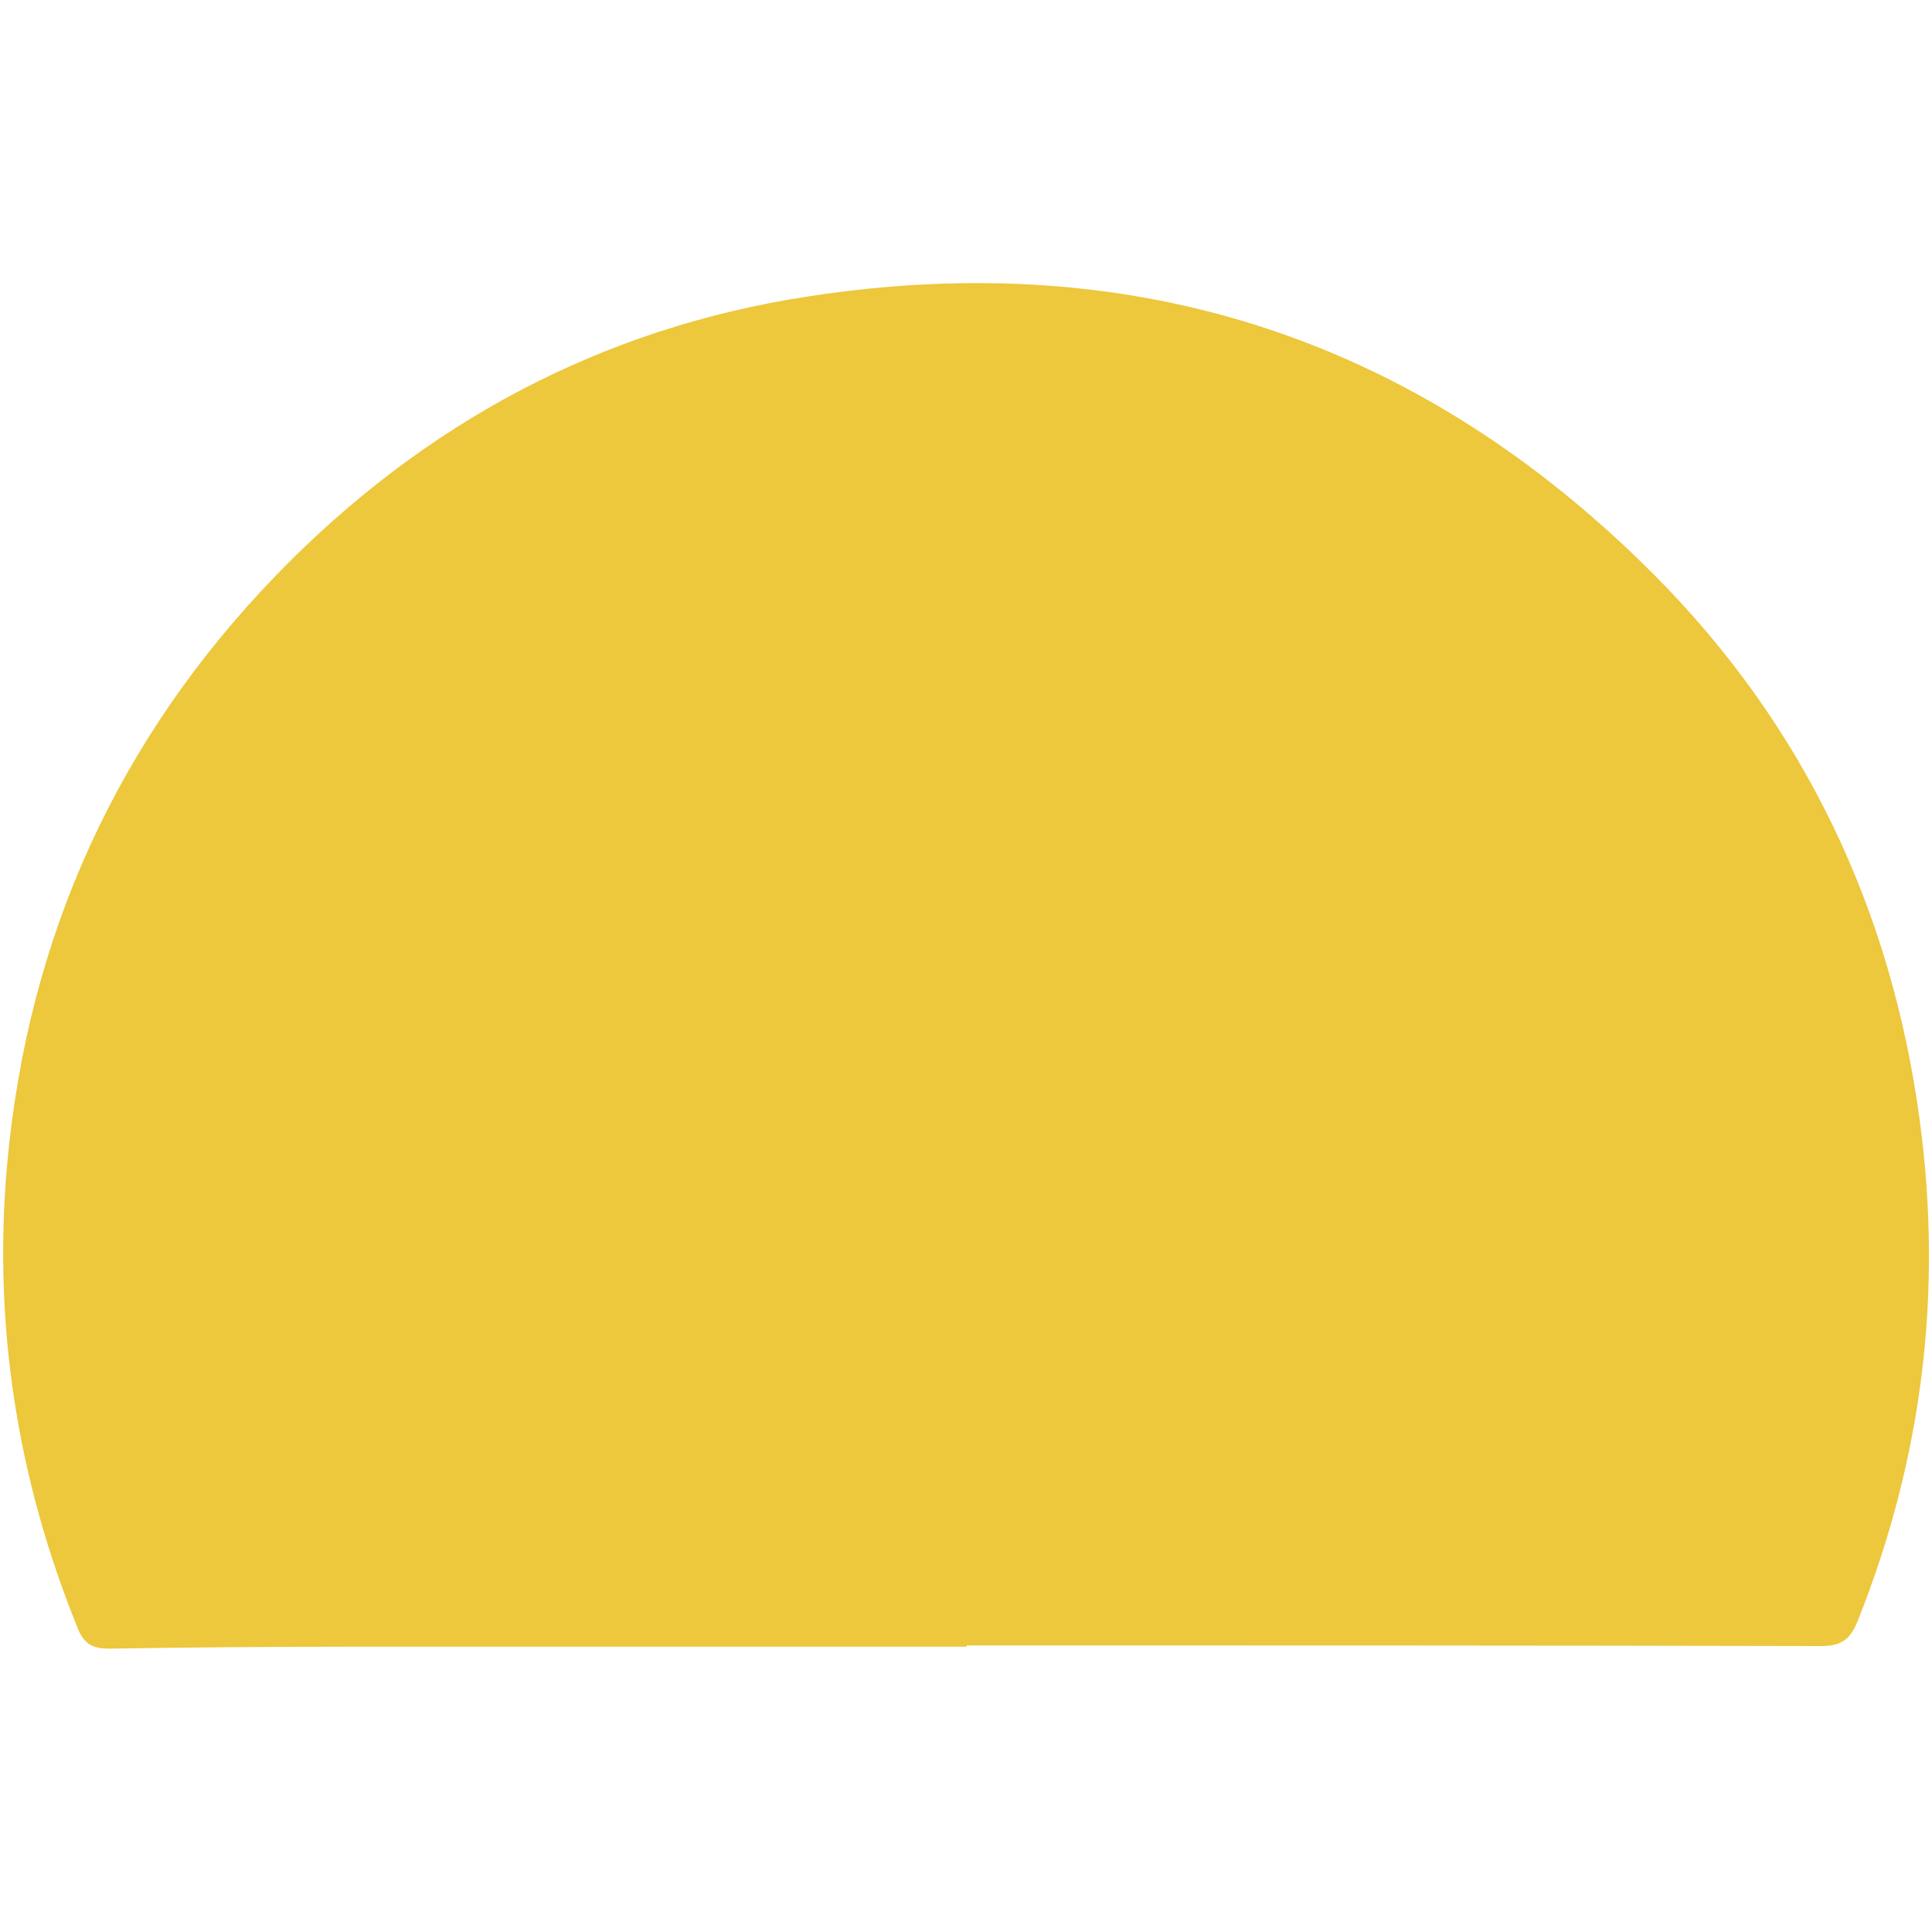 <?xml version="1.0" encoding="utf-8"?>
<!-- Generator: Adobe Illustrator 24.0.3, SVG Export Plug-In . SVG Version: 6.00 Build 0)  -->
<svg version="1.1" id="Layer_1" xmlns="http://www.w3.org/2000/svg" xmlns:xlink="http://www.w3.org/1999/xlink" x="0px" y="0px"
	 viewBox="0 0 300 300" style="enable-background:new 0 0 300 300;" xml:space="preserve">
<style type="text/css">
	.st0{fill:#EDC73C;}
</style>
<path class="st0" d="M150.1,255.7c-32,0-64.1,0-96.1,0c-12.3,0-24.7,0.1-37,0.3c-2.5,0-3.9-0.6-4.9-3.1c-9.4-23.1-13.2-47.1-11-72
	c3.2-35.5,17.2-66.2,41.9-91.7C65.7,65.8,93.3,50.9,125.7,46c50.9-7.8,94.8,6.8,131.1,43.2c23.3,23.4,36.9,52,41.3,84.8
	c3.6,26.7,0.4,52.5-9.6,77.6c-1.1,2.8-2.4,4-5.7,4c-44.2-0.1-88.5-0.1-132.7-0.1C150.1,255.5,150.1,255.6,150.1,255.7z"/>
</svg>
